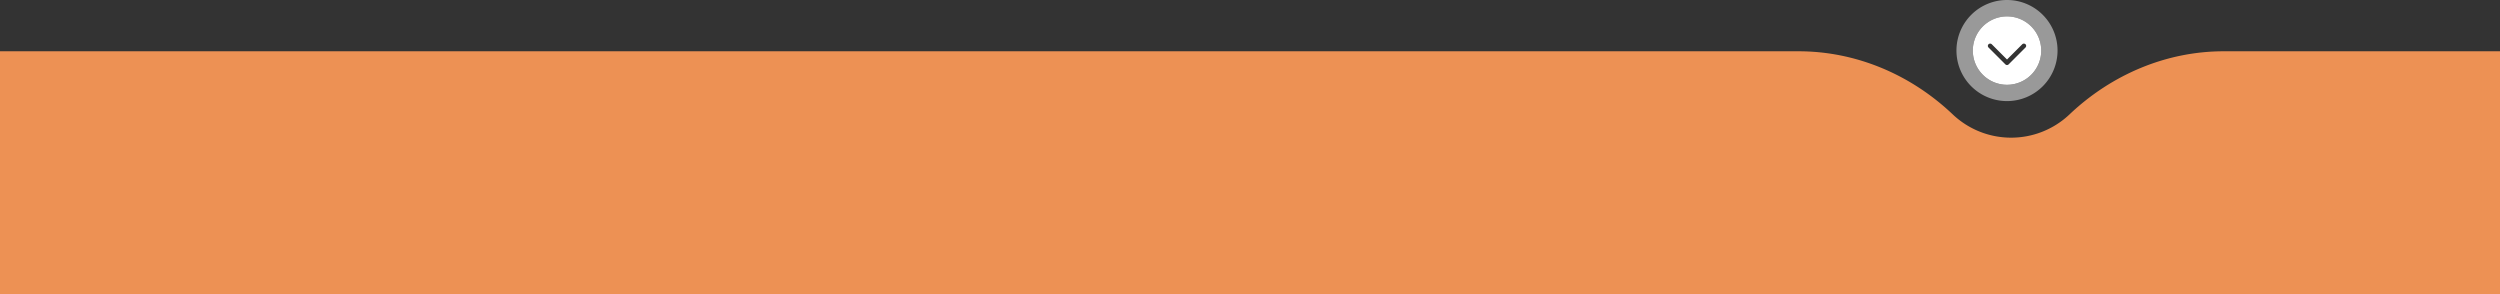 <?xml version="1.0" encoding="UTF-8"?>
<svg xmlns="http://www.w3.org/2000/svg" viewBox="0 0 1286 151.38" width="1286" height="151.38" x="0" y="0"><rect x="0" y="0" width="1286" height="151.38" fill="#333333" stroke="none"/><defs><style>.cls-1,.cls-2{fill:#fff;}.cls-1{opacity:0.5;}.cls-3{fill:#ed9154;}</style></defs><title>orange_wave</title><g id="Layer_2" data-name="Layer 2"><g id="Layer_1-2" data-name="Layer 1"><path class="cls-1" d="M1032.4,0a26,26,0,1,0,26,26A26,26,0,0,0,1032.4,0Zm0,43.63A17.59,17.59,0,1,1,1050,26,17.59,17.59,0,0,1,1032.4,43.63Z"/><path class="cls-2" d="M1032.4,8.44A17.59,17.59,0,1,0,1050,26,17.59,17.59,0,0,0,1032.4,8.44Zm9.51,16-8.67,8.67a1.18,1.18,0,0,1-1.67,0l-8.67-8.67a1.18,1.18,0,0,1,0-1.67,1.21,1.21,0,0,1,1.67,0l7.84,7.84,7.84-7.84a1.21,1.21,0,0,1,1.67,0,1.18,1.18,0,0,1,0,1.66Z"/><path class="cls-3" d="M1143.85,26.38c-29.57,0-57.66,12-79.23,32.41a43.67,43.67,0,0,1-60.19,0c-21.57-20.44-49.66-32.41-79.23-32.41H0v125H1286v-125Z"/></g></g></svg>
